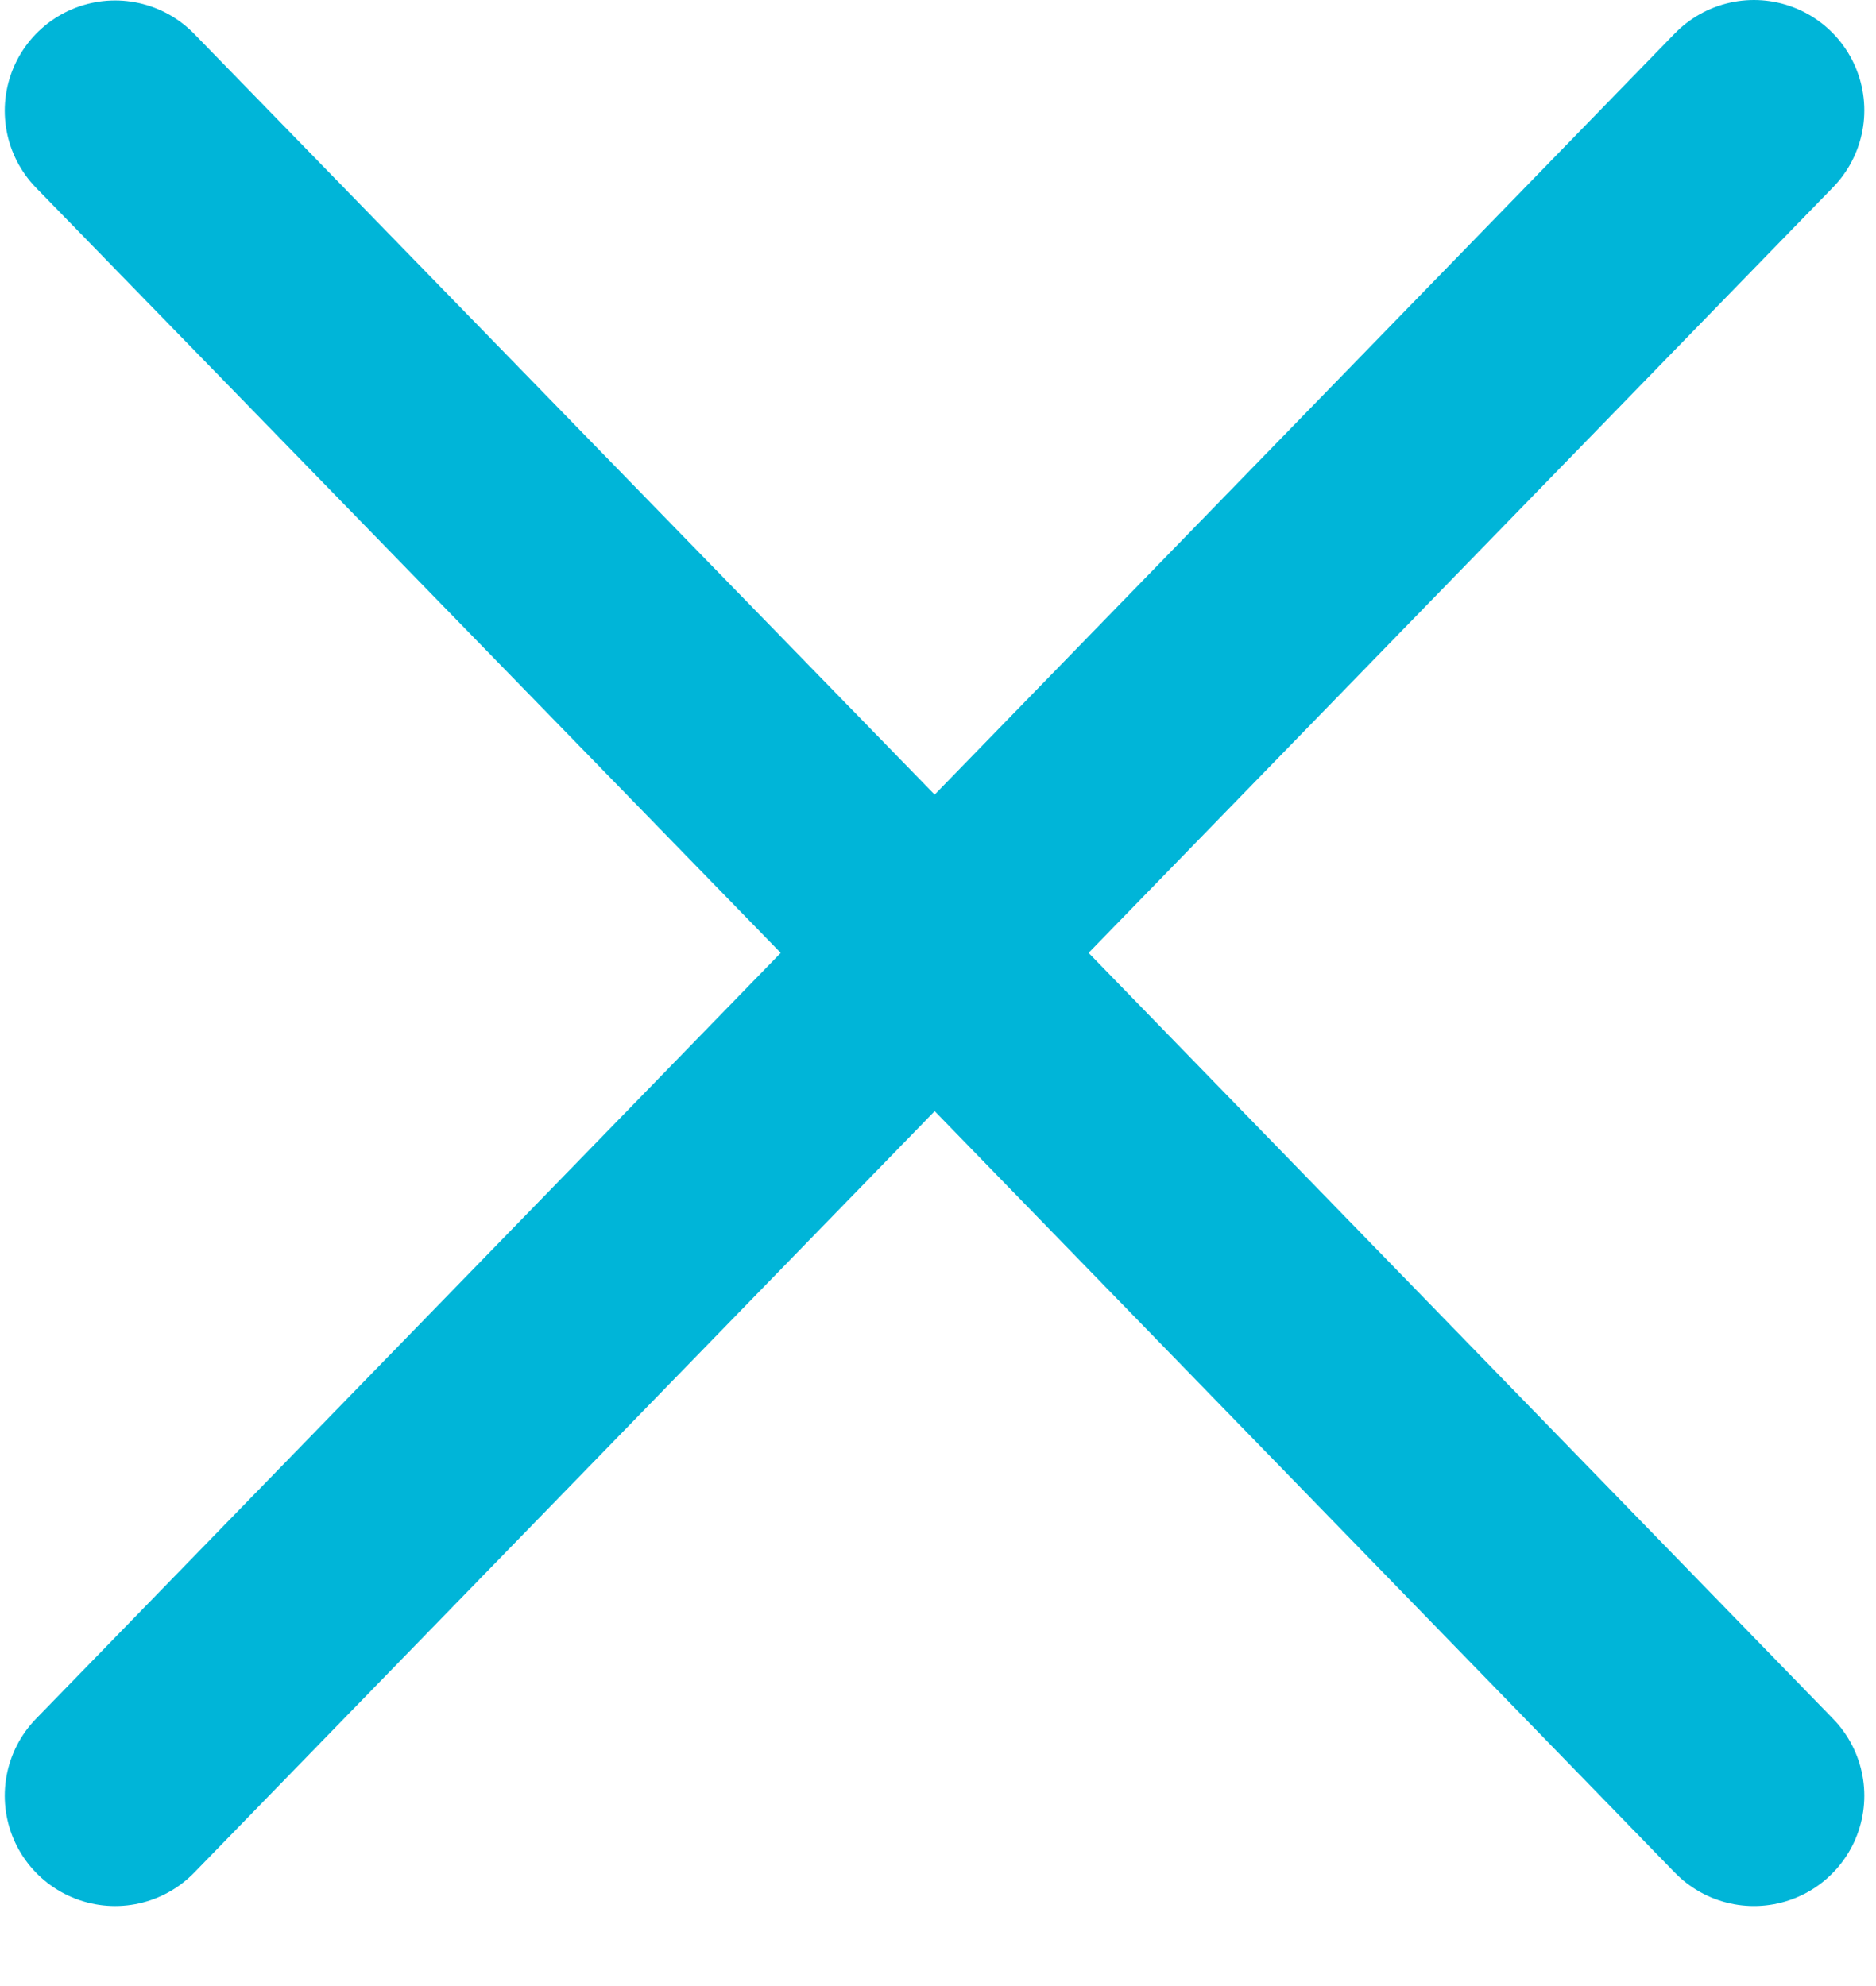 <svg width="17" height="18" viewBox="0 0 17 18" fill="none" xmlns="http://www.w3.org/2000/svg">
<path d="M15.894 1L8.47 8.636M8.47 8.636L1.043 16.275M8.47 8.636L1.043 1.004M8.47 8.636L15.894 16.275" stroke="#00B5D8" stroke-width="2" stroke-linecap="round" stroke-linejoin="round"/>
</svg>

